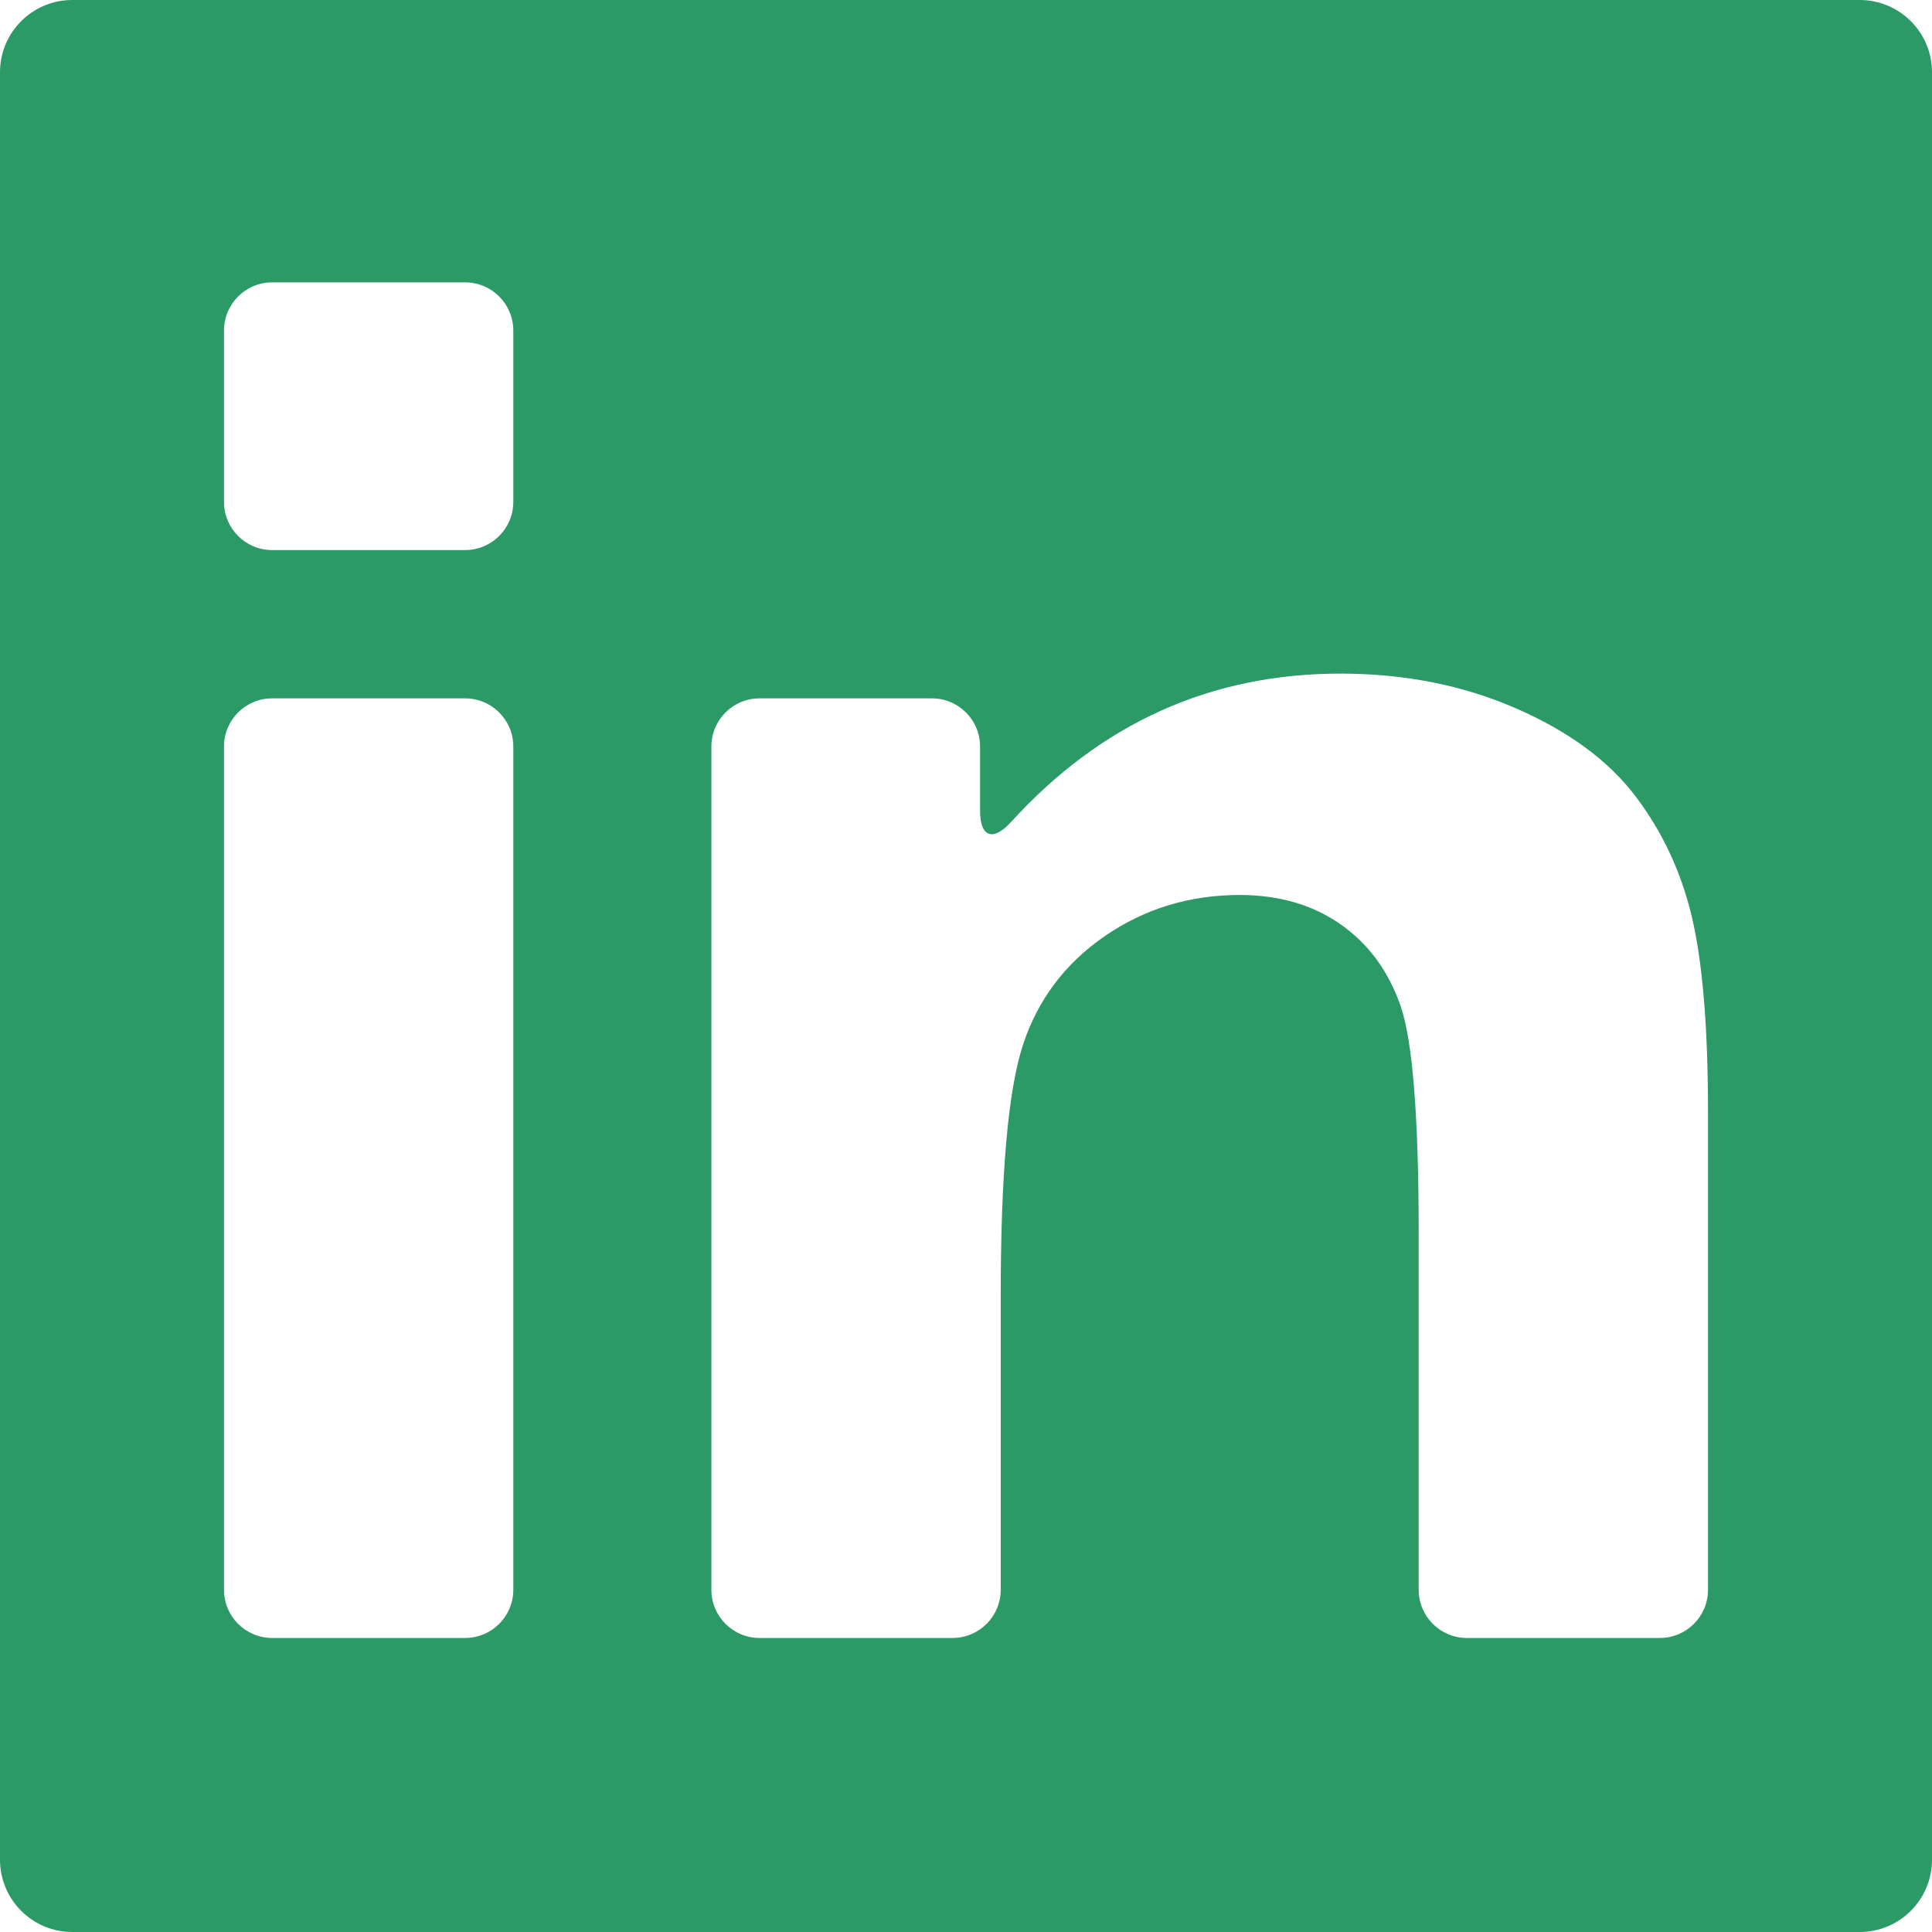 <svg width="32" height="32" viewBox="0 0 32 32" fill="none" xmlns="http://www.w3.org/2000/svg">
<path d="M30.802 0H1.197C0.536 0 0 0.536 0 1.197V30.802C0 31.464 0.536 32 1.197 32H30.803C31.464 32 32 31.464 32 30.802V1.197C32 0.536 31.464 0 30.802 0ZM8.502 26.332C8.502 26.773 8.144 27.13 7.703 27.13H4.508C4.067 27.13 3.71 26.773 3.71 26.332V12.365C3.71 11.924 4.067 11.567 4.508 11.567H7.703C8.144 11.567 8.502 11.924 8.502 12.365V26.332ZM8.502 8.313C8.502 8.754 8.144 9.111 7.703 9.111H4.508C4.067 9.111 3.71 8.754 3.71 8.313V5.475C3.71 5.034 4.067 4.677 4.508 4.677H7.703C8.144 4.677 8.502 5.034 8.502 5.475V8.313ZM28.29 26.332C28.29 26.773 27.932 27.13 27.492 27.13H24.296C23.855 27.13 23.498 26.773 23.498 26.332V20.434C23.498 18.479 23.396 17.214 23.191 16.64C22.986 16.066 22.654 15.62 22.193 15.302C21.733 14.983 21.179 14.824 20.531 14.824C19.701 14.824 18.956 15.052 18.297 15.506C17.637 15.961 17.186 16.563 16.941 17.314C16.697 18.064 16.575 19.451 16.575 21.474V26.332C16.575 26.773 16.217 27.13 15.776 27.13H12.581C12.14 27.13 11.783 26.773 11.783 26.332V12.365C11.783 11.924 12.14 11.567 12.581 11.567H15.435C15.876 11.567 16.233 11.924 16.233 12.365V13.429C16.233 13.87 16.449 13.941 16.746 13.615C18.237 11.977 20.055 11.157 22.202 11.157C23.259 11.157 24.225 11.348 25.101 11.729C25.976 12.109 26.638 12.595 27.087 13.186C27.536 13.777 27.849 14.448 28.025 15.198C28.201 15.949 28.29 17.023 28.29 18.422V26.332H28.29Z" fill="#2B9A66"/>
</svg>
